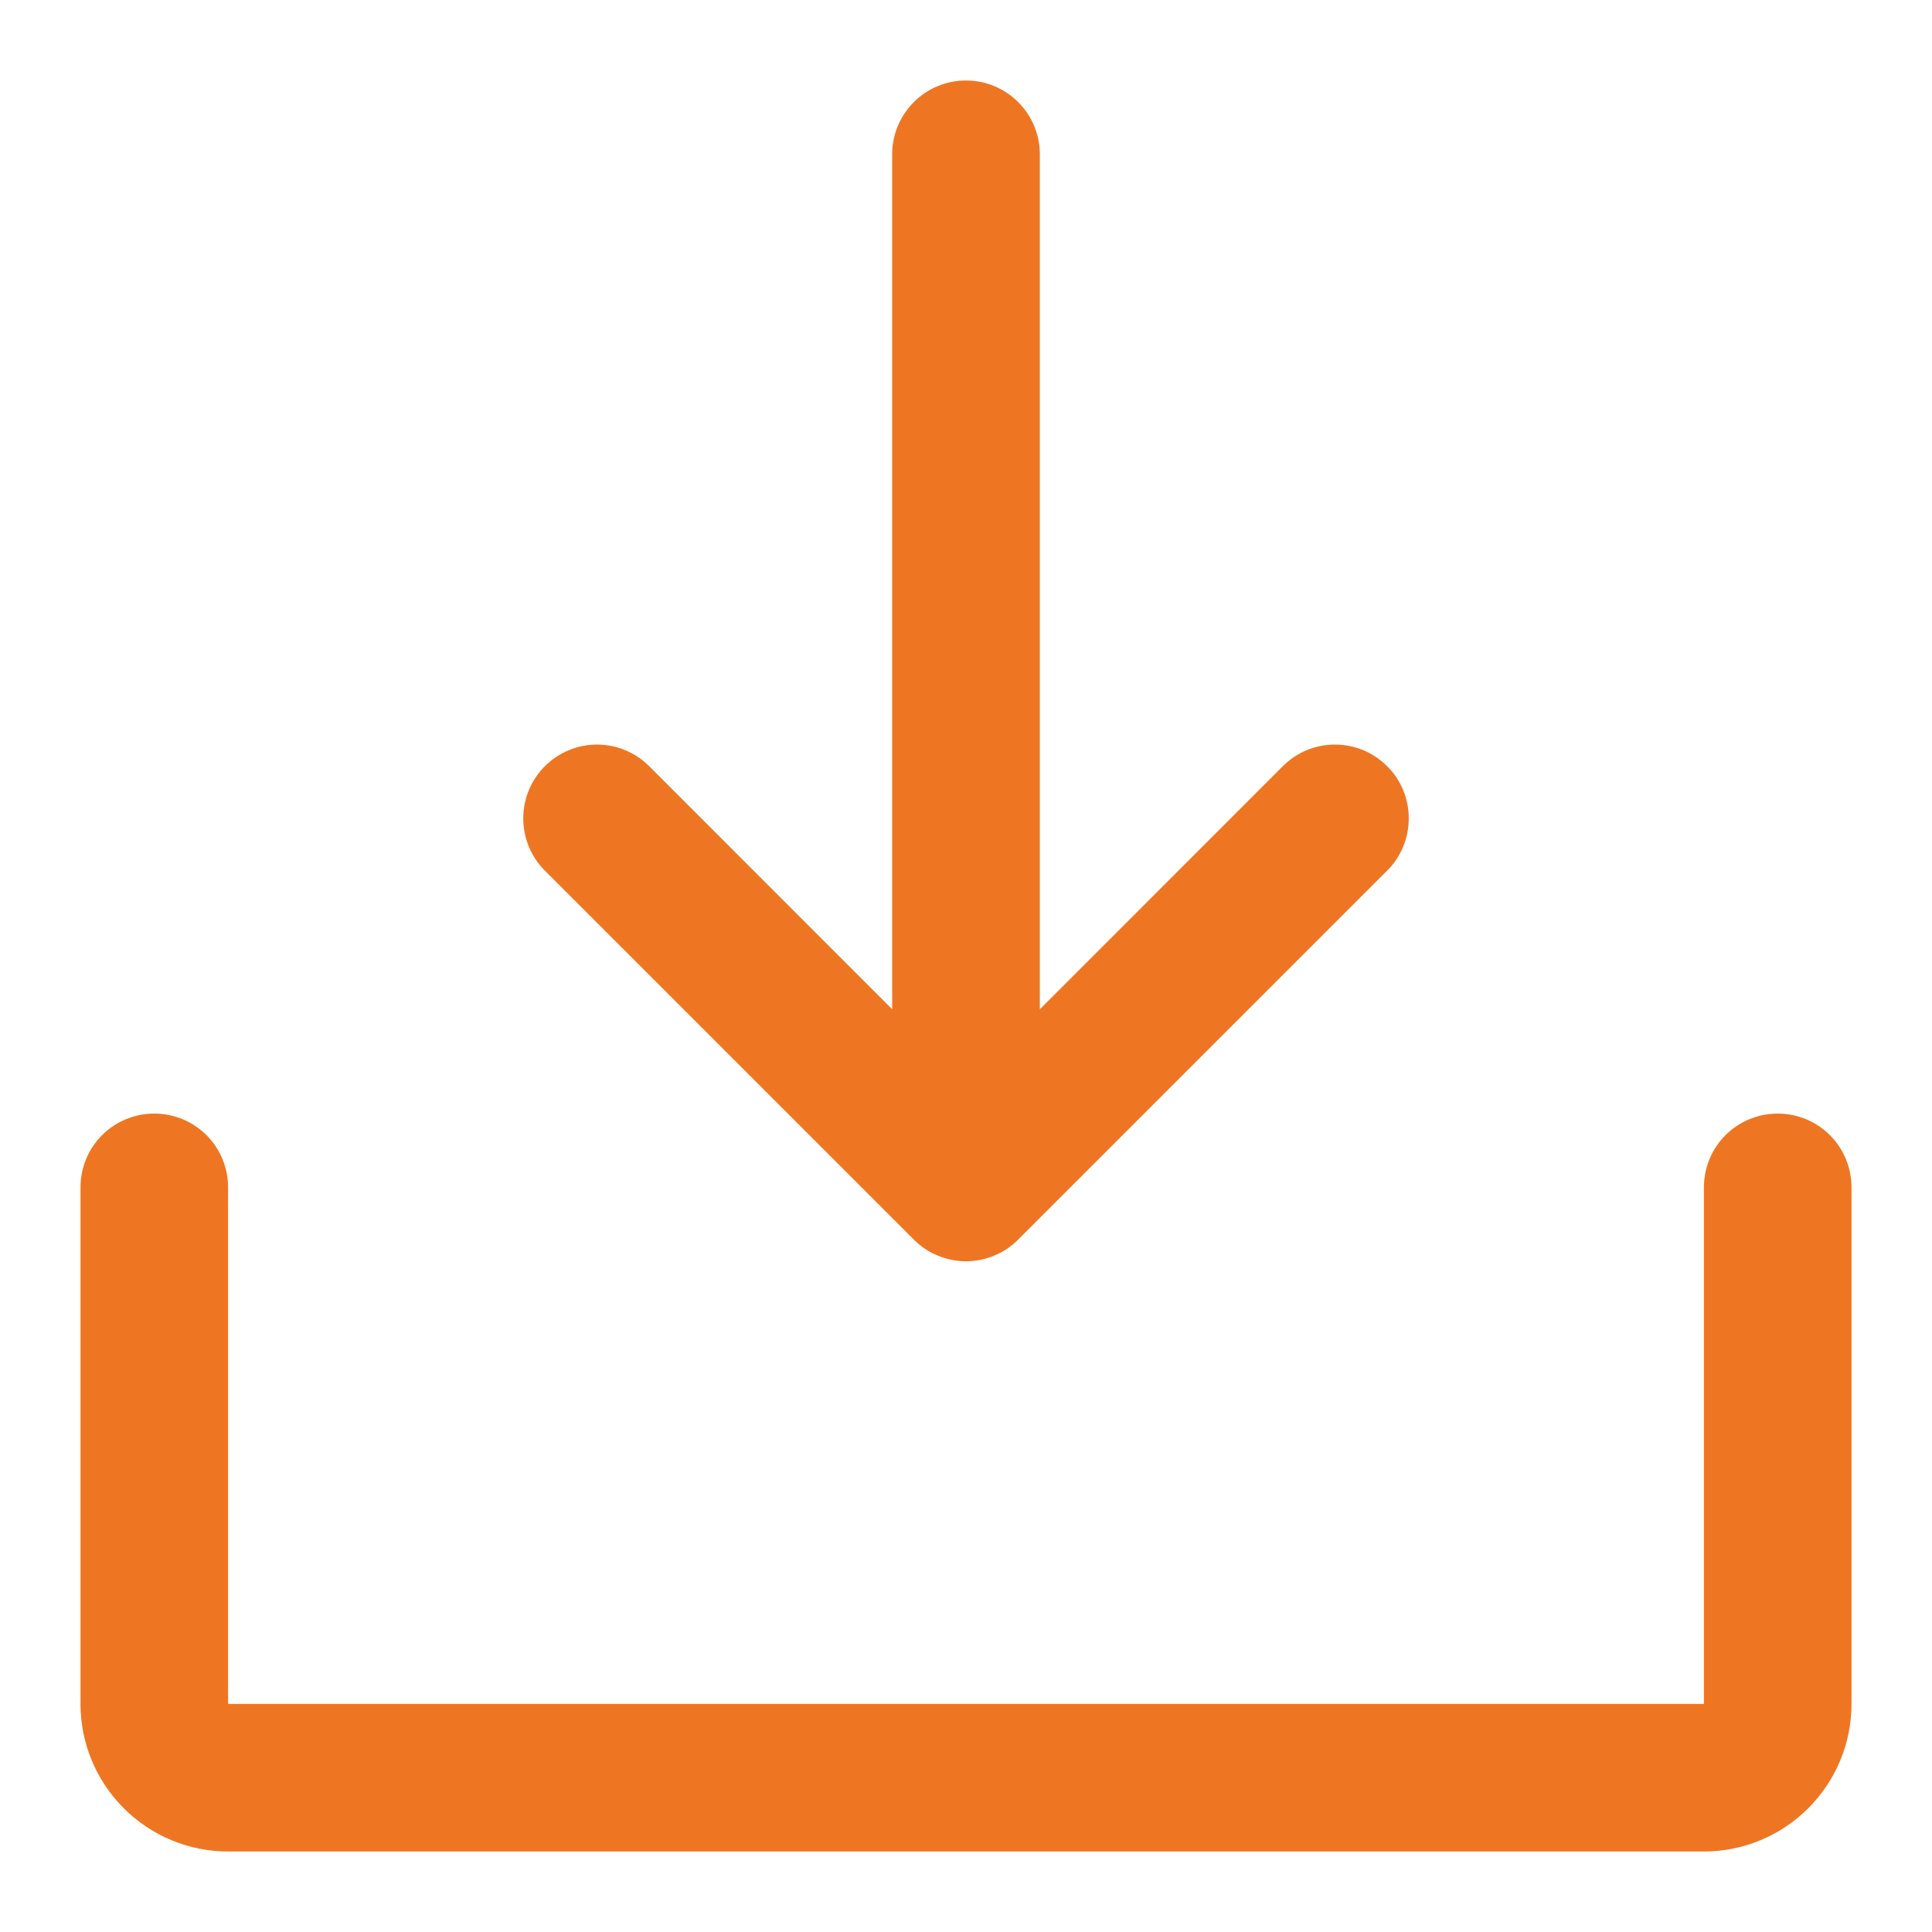 <svg width="18" height="18" viewBox="0 0 18 18" fill="none" xmlns="http://www.w3.org/2000/svg">
<path d="M17.25 11.062V15.875C17.25 16.24 17.105 16.589 16.847 16.847C16.589 17.105 16.24 17.25 15.875 17.25H2.125C1.76 17.25 1.411 17.105 1.153 16.847C0.895 16.589 0.75 16.24 0.75 15.875V11.062C0.75 10.88 0.822 10.705 0.951 10.576C1.08 10.447 1.255 10.375 1.438 10.375C1.62 10.375 1.795 10.447 1.924 10.576C2.053 10.705 2.125 10.88 2.125 11.062V15.875H15.875V11.062C15.875 10.88 15.947 10.705 16.076 10.576C16.205 10.447 16.38 10.375 16.562 10.375C16.745 10.375 16.92 10.447 17.049 10.576C17.178 10.705 17.25 10.88 17.25 11.062ZM8.514 11.549C8.577 11.613 8.653 11.664 8.737 11.698C8.82 11.733 8.91 11.751 9 11.751C9.09 11.751 9.18 11.733 9.263 11.698C9.347 11.664 9.423 11.613 9.486 11.549L12.924 8.111C12.988 8.048 13.039 7.972 13.073 7.888C13.108 7.805 13.125 7.715 13.125 7.625C13.125 7.535 13.108 7.445 13.073 7.362C13.039 7.278 12.988 7.202 12.924 7.139C12.86 7.075 12.784 7.024 12.701 6.989C12.617 6.955 12.528 6.937 12.438 6.937C12.347 6.937 12.258 6.955 12.174 6.989C12.091 7.024 12.015 7.075 11.951 7.139L9.688 9.403V1.438C9.688 1.255 9.615 1.08 9.486 0.951C9.357 0.822 9.182 0.75 9 0.75C8.818 0.75 8.643 0.822 8.514 0.951C8.385 1.08 8.312 1.255 8.312 1.438V9.403L6.049 7.139C5.92 7.01 5.745 6.937 5.562 6.937C5.38 6.937 5.205 7.01 5.076 7.139C4.947 7.268 4.875 7.443 4.875 7.625C4.875 7.807 4.947 7.982 5.076 8.111L8.514 11.549Z" fill="#EE7623"/>
</svg>
